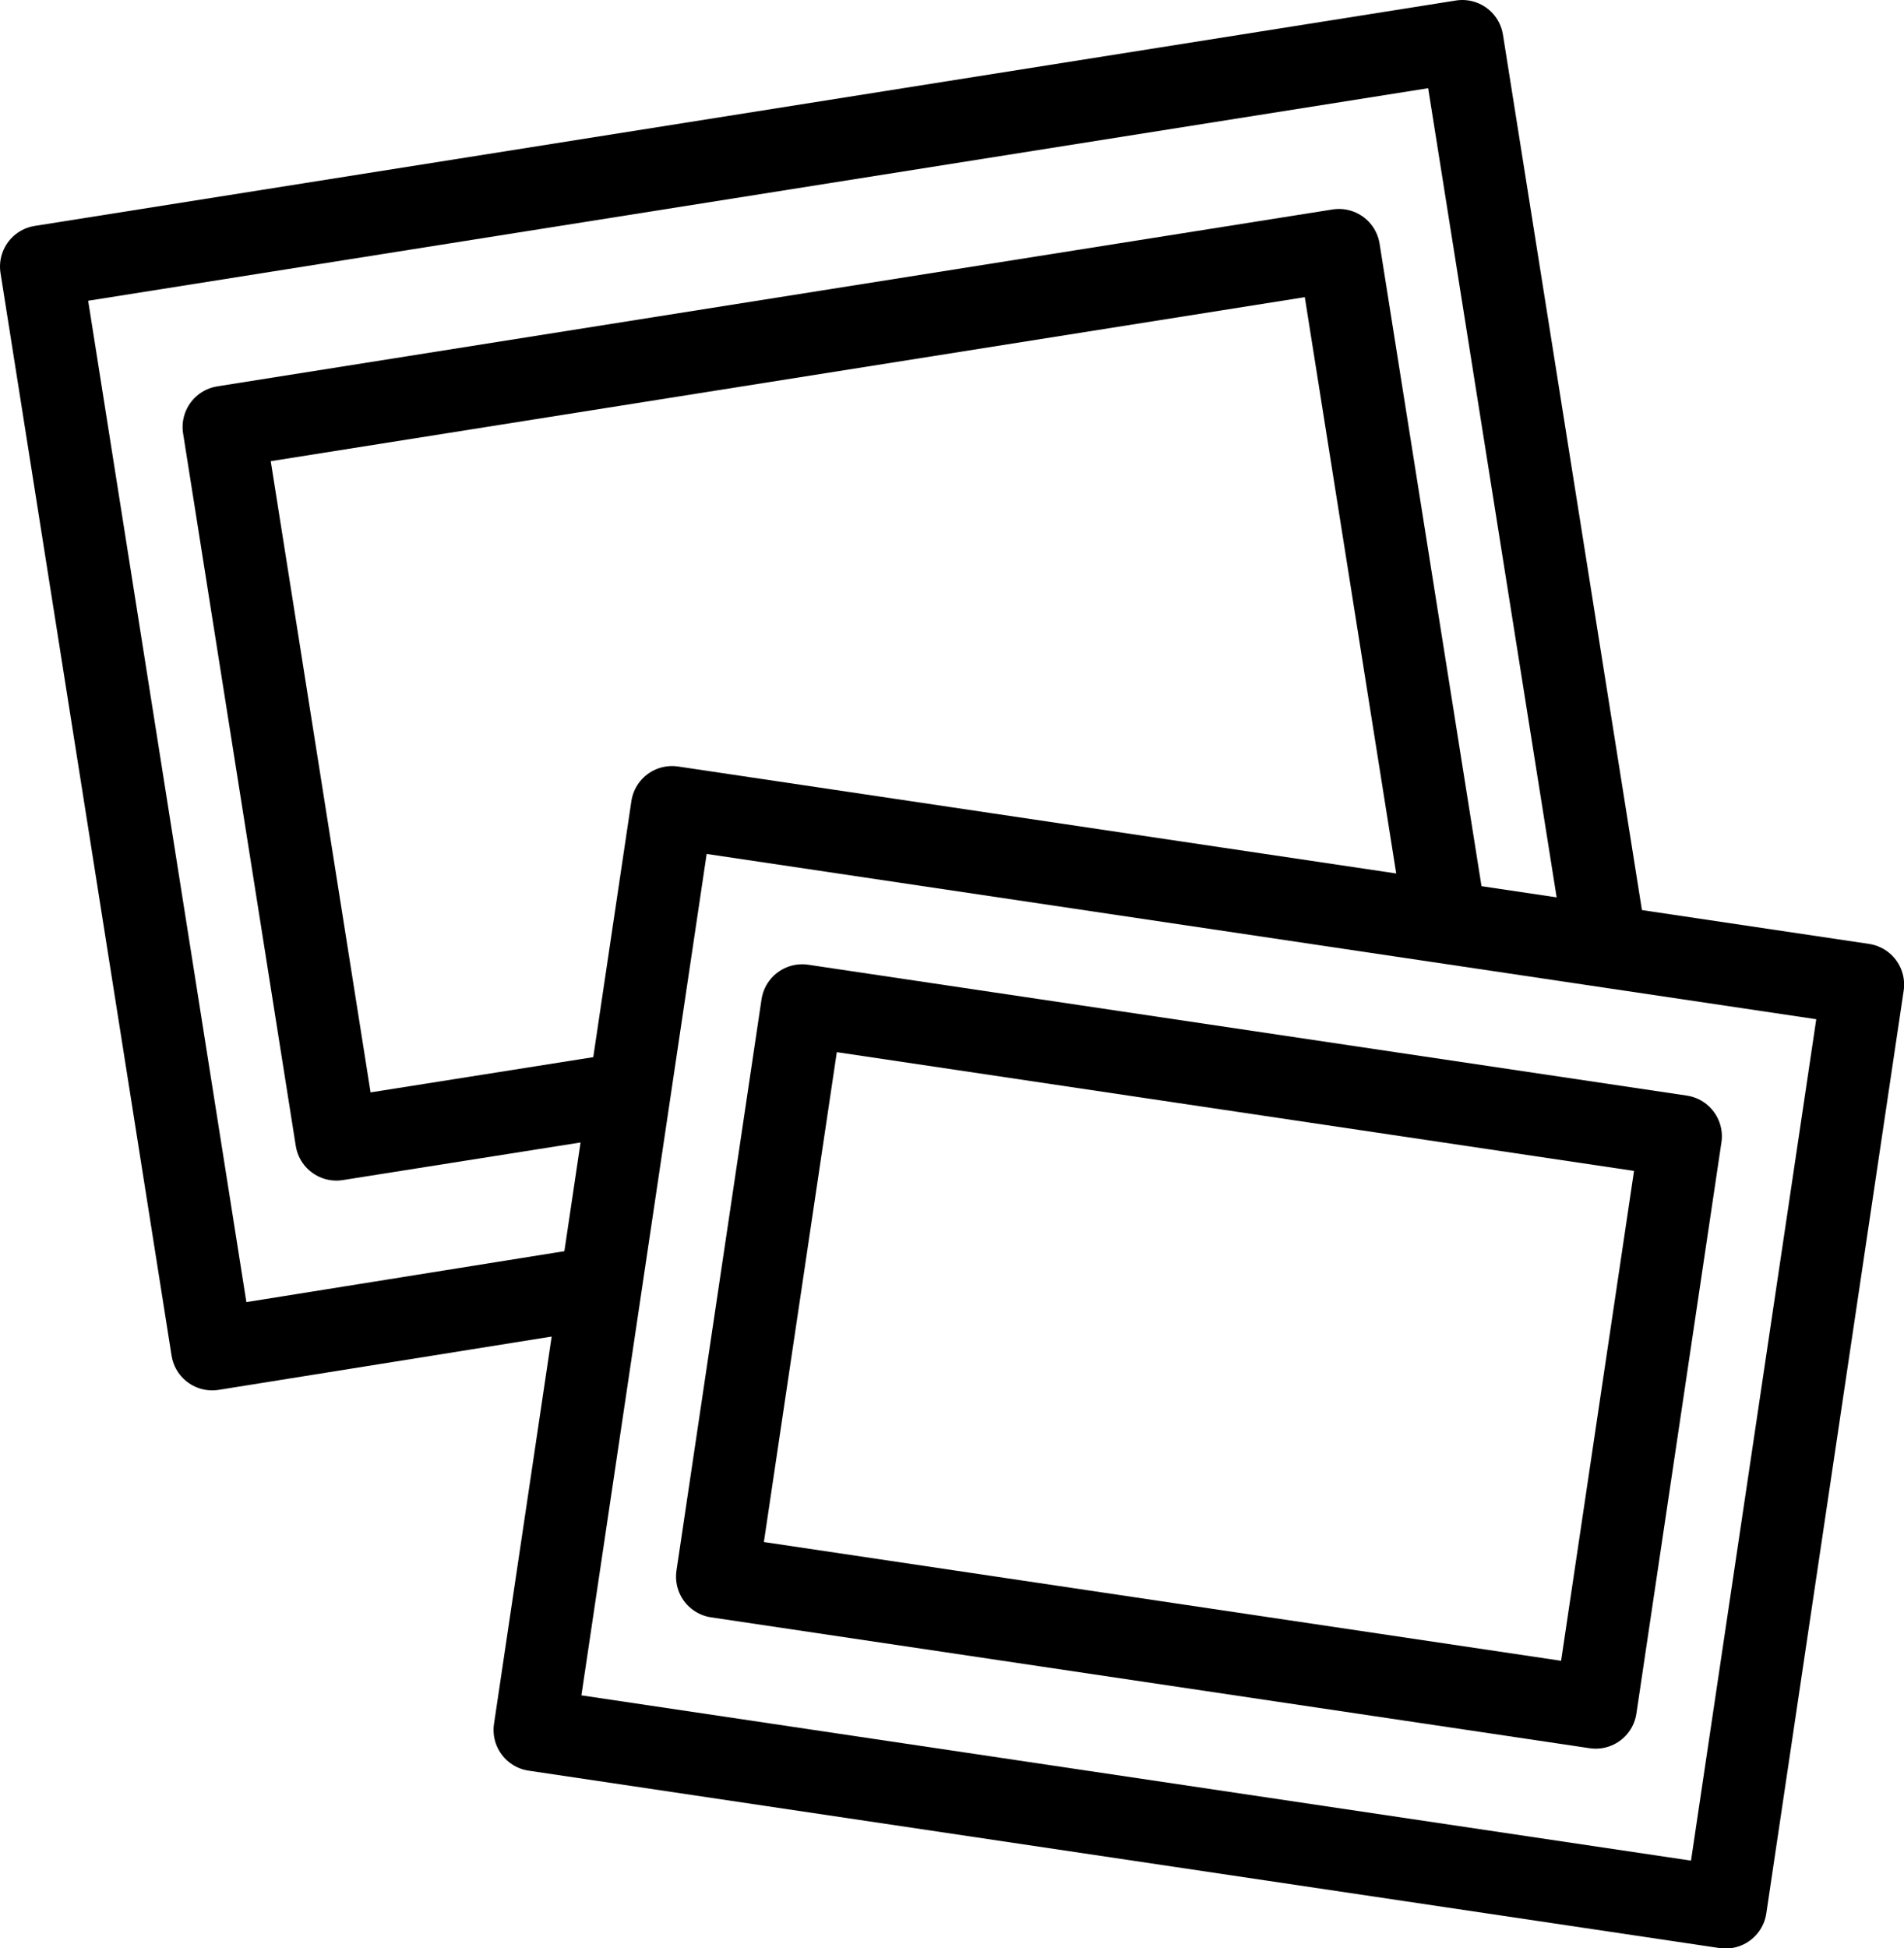 <?xml version="1.0" encoding="UTF-8"?><svg id="_レイヤー_2" xmlns="http://www.w3.org/2000/svg" viewBox="0 0 23.15 23.68"><defs><style>.cls-1{fill:none;stroke:#000;stroke-linecap:round;stroke-linejoin:round;}</style></defs><g id="_レイヤー_1-2"><g><g><polyline class="cls-1" points="7.14 15.67 2.58 16.4 .5 3.24 17.78 .5 19.5 11.33"/><polyline class="cls-1" points="7.63 13.29 4.09 13.85 2.72 5.19 16.28 3.04 17.57 11.17"/></g><g><rect class="cls-1" x="8.9" y="9.17" width="11.34" height="14.64" transform="translate(-3.88 28.48) rotate(-81.53)"/><rect class="cls-1" x="11.07" y="11.09" width="7.02" height="10.8" transform="translate(-3.88 28.48) rotate(-81.53)"/></g></g></g></svg>